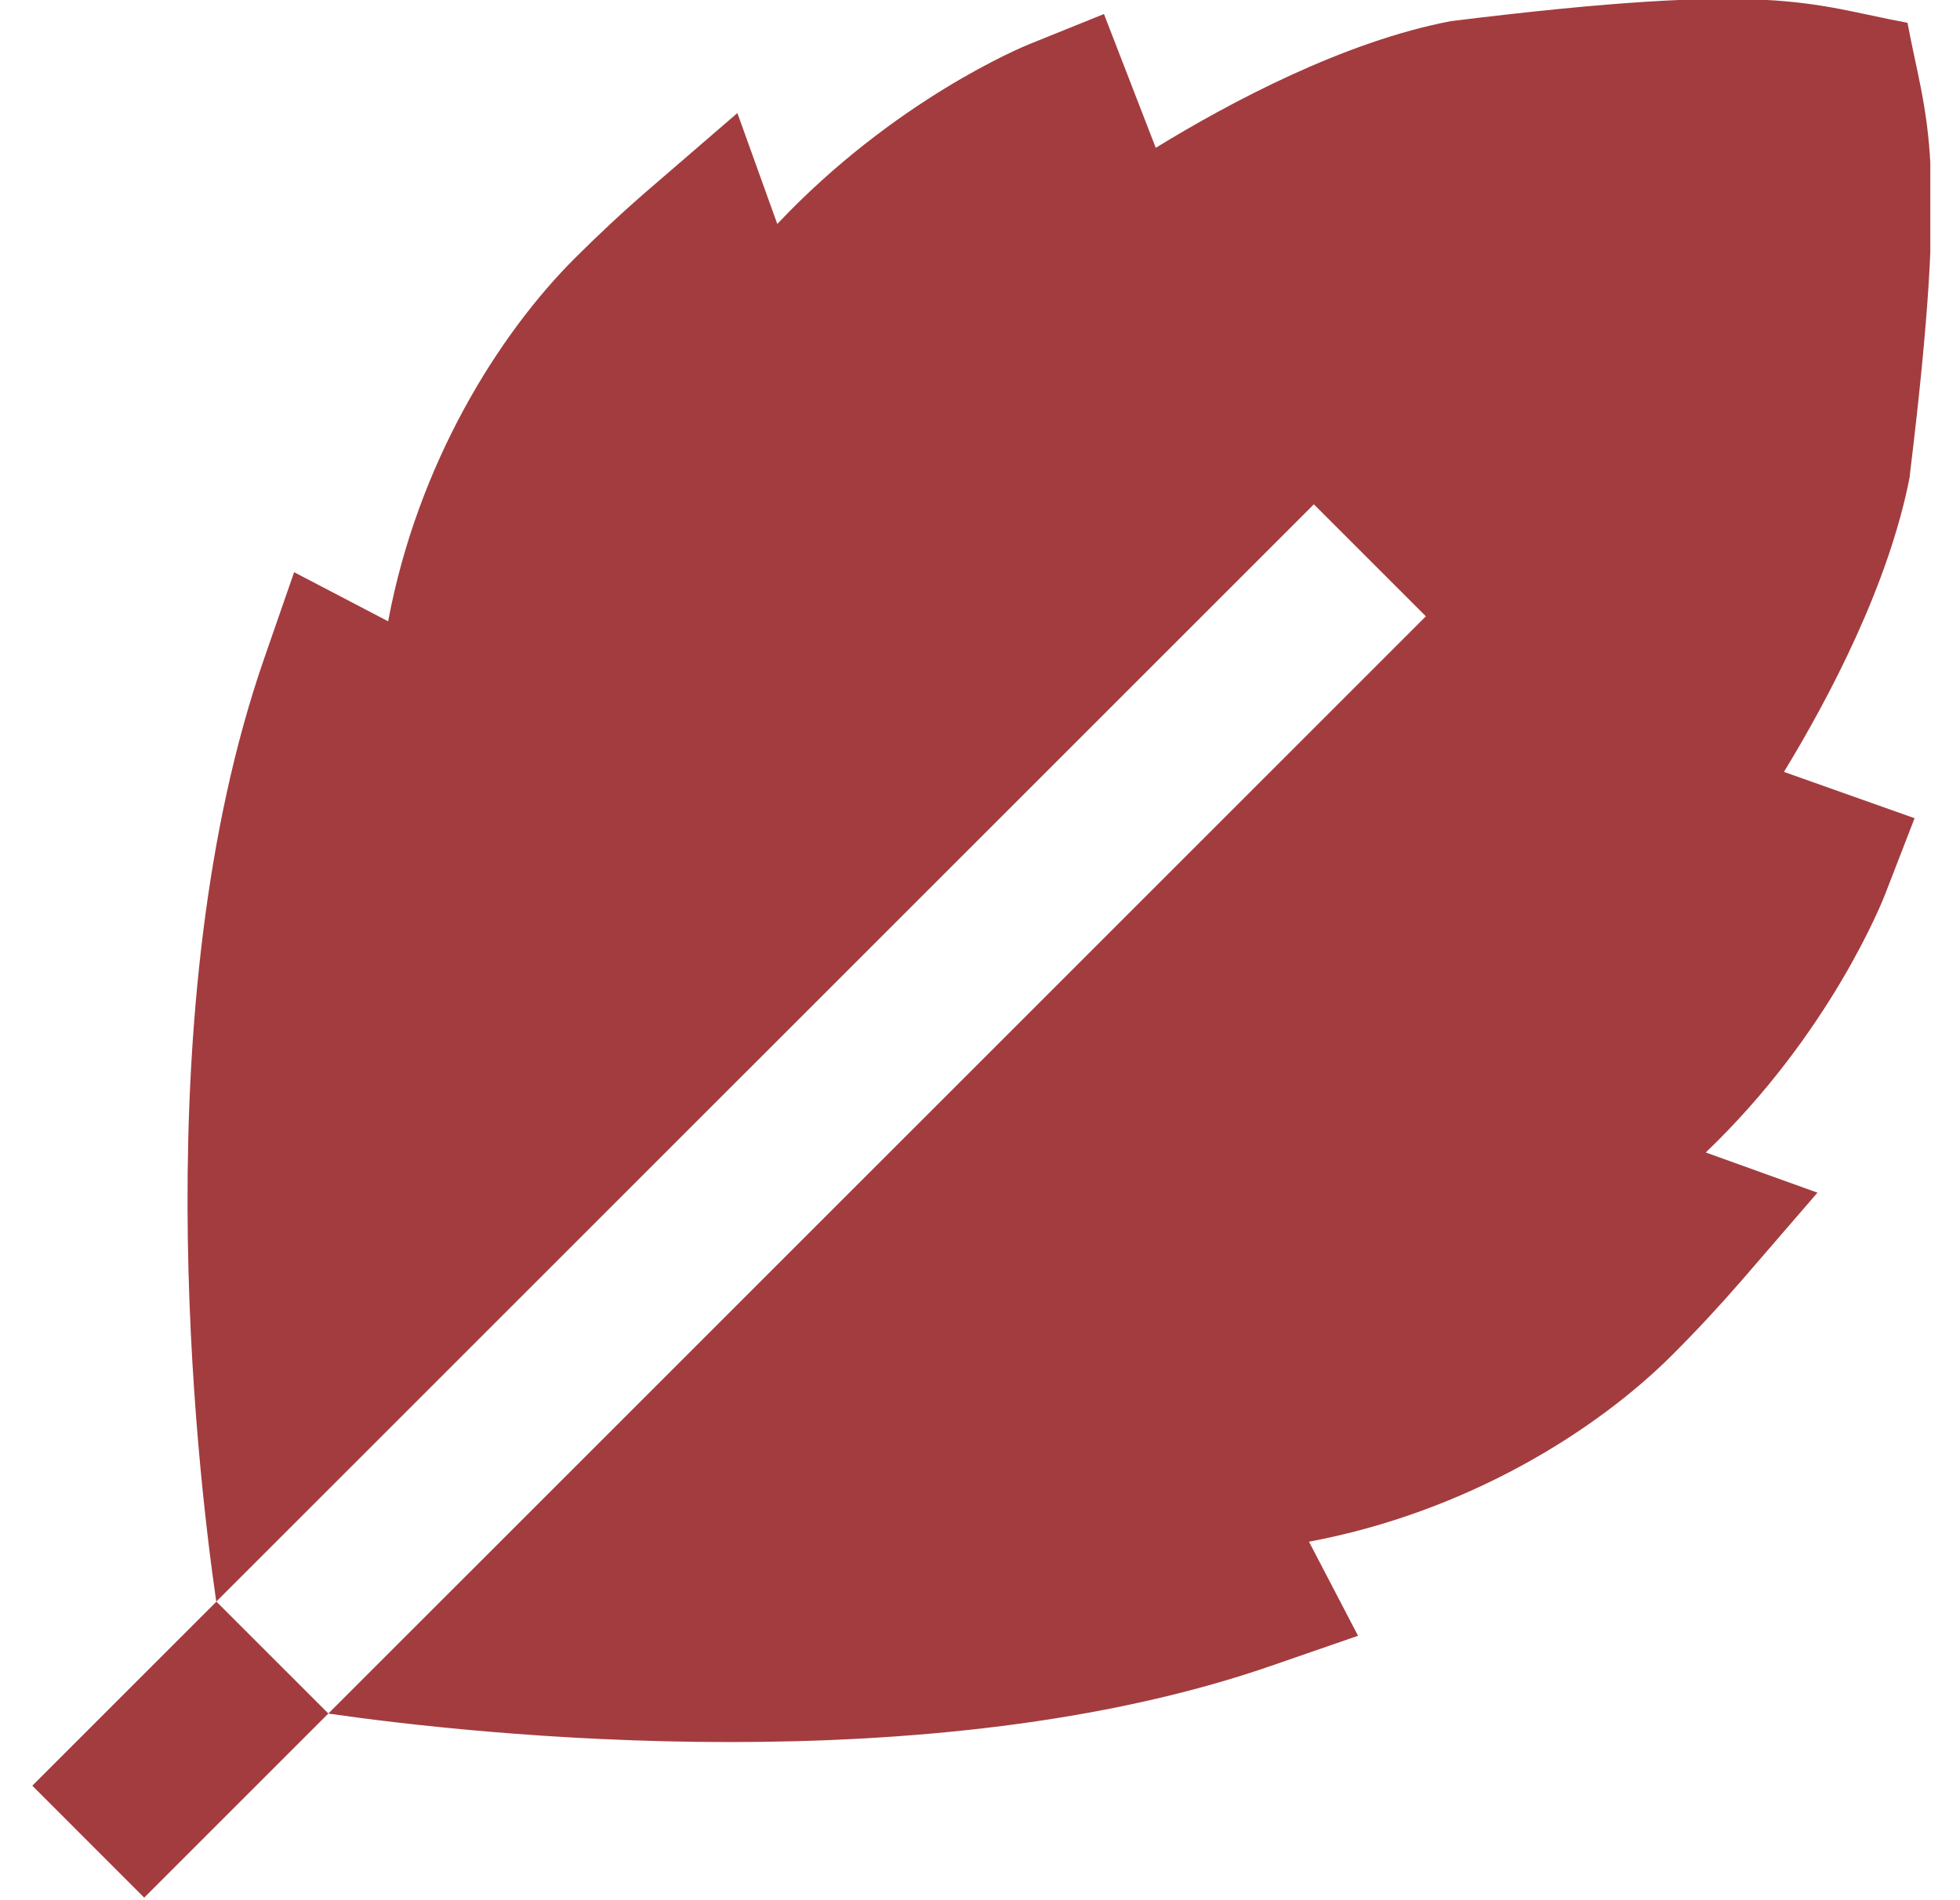 <svg xmlns="http://www.w3.org/2000/svg" fill="none" viewBox="0 0 33 32" height="32" width="33">
<g clip-path="url(#clip0_235_680)">
<path fill="#A33C3F" d="M5.528 28.857L2.428 31.957L0.544 30.072L3.644 26.972L5.529 28.857H5.528ZM32.153 8.017C32.82 2.567 32.433 2.073 32.116 0.384C30.428 0.068 29.929 -0.323 24.427 0.356C22.628 0.701 20.721 1.716 19.459 2.489L18.587 0.236L17.332 0.743C17.216 0.789 15.06 1.68 13.087 3.772L12.415 1.904L10.945 3.172C10.507 3.549 10.084 3.944 9.679 4.348C8.389 5.636 7.031 7.811 6.535 10.463L4.952 9.636L4.445 11.097C2.428 16.917 3.297 24.596 3.641 26.972L22.121 8.493L24.007 10.379L5.528 28.857C6.731 29.031 9.285 29.337 12.292 29.337C15.213 29.337 18.54 29.044 21.403 28.053L22.865 27.547L22.039 25.963C24.688 25.467 26.864 24.108 28.153 22.82C28.559 22.415 28.951 21.993 29.331 21.555L30.6 20.085L28.719 19.408C30.817 17.401 31.695 15.176 31.741 15.056L32.235 13.779L30.036 12.999C30.808 11.731 31.807 9.831 32.156 8.017H32.153Z"></path>
</g>
<defs>
<clipPath id="clip0_235_680">
<rect transform="translate(0.5)" fill="white" height="32" width="32"></rect>
</clipPath>
</defs>
</svg>
